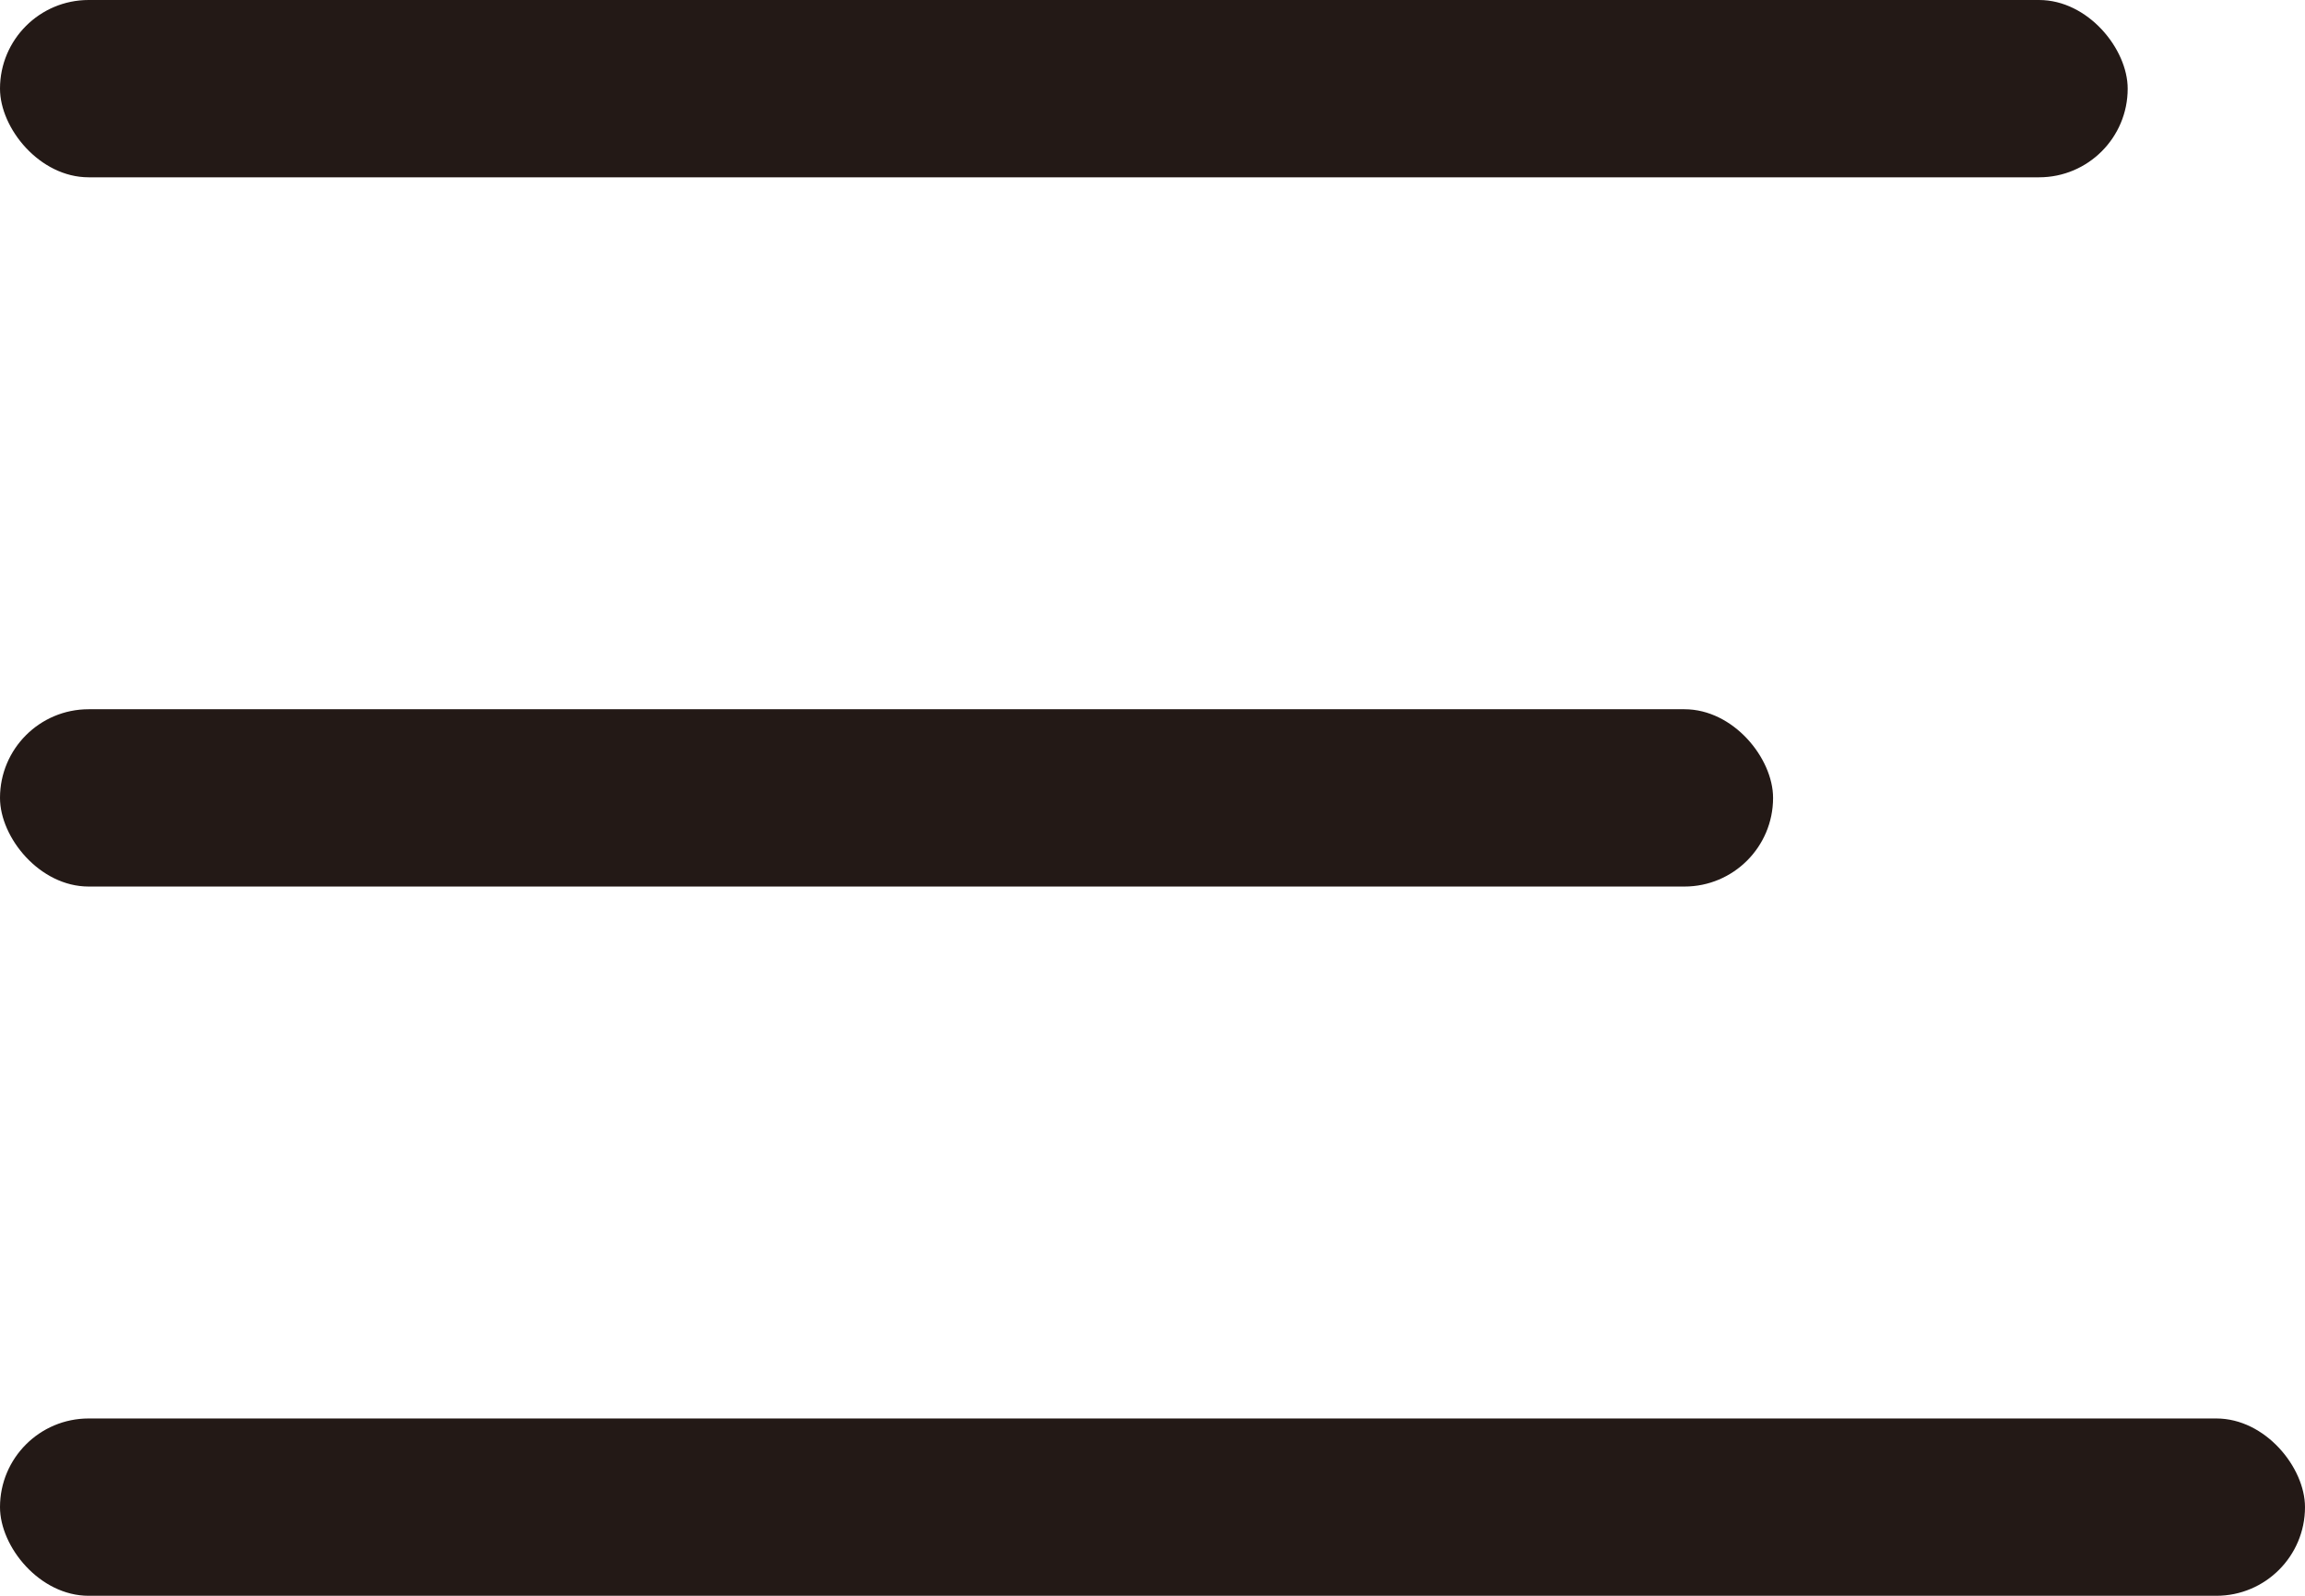 <svg width="26" height="18" viewBox="0 0 26 18" fill="none" xmlns="http://www.w3.org/2000/svg">
<rect width="24" height="2" rx="1" fill="#231916"/>
<rect y="8" width="20" height="2" rx="1" fill="#231916"/>
<rect y="16" width="26" height="2" rx="1" fill="#231916"/>
</svg>
